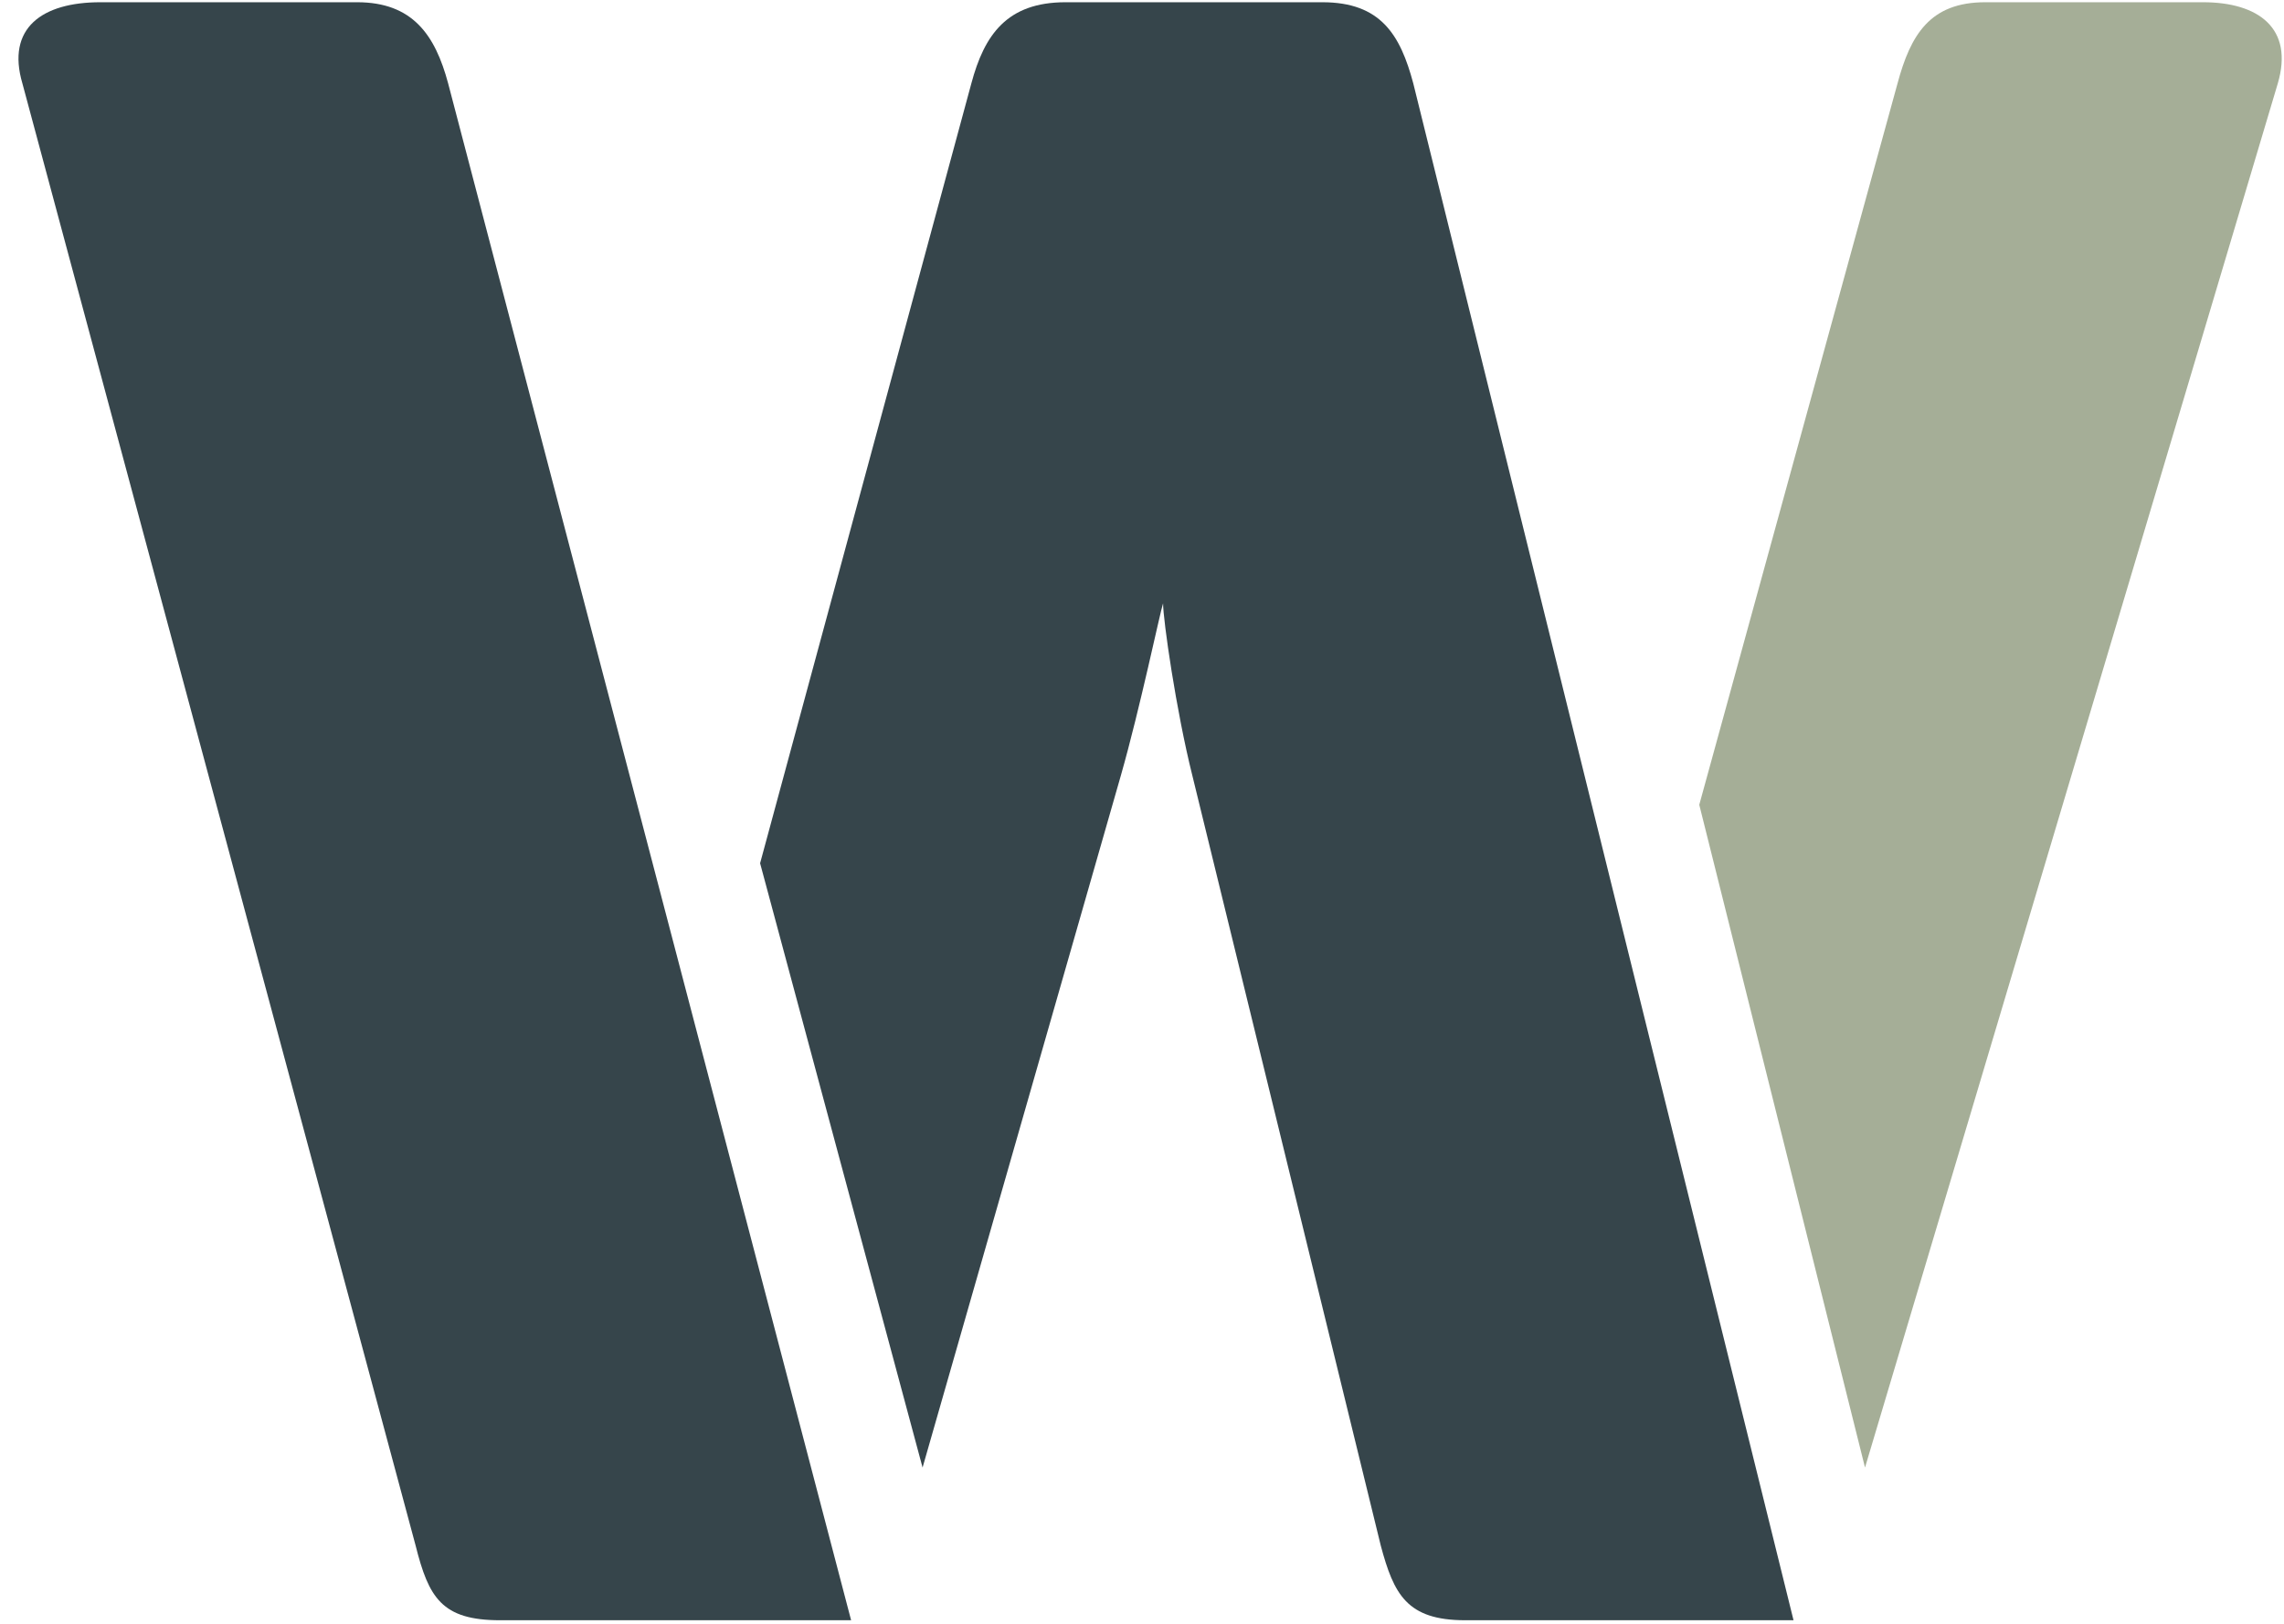 <?xml version="1.0" encoding="UTF-8"?> <svg xmlns="http://www.w3.org/2000/svg" xmlns:xlink="http://www.w3.org/1999/xlink" width="97px" height="69px" viewBox="0 0 97 69" version="1.1"><title>Group 4</title><desc>Created with Sketch.</desc><g id="Page-1" stroke="none" stroke-width="1" fill="none" fill-rule="evenodd"><g id="home-1" transform="translate(-1224, -142)"><g id="Group-4" transform="translate(1224.785, 142.095)"><path d="M0.167,3.451 C-0.524,1.102 0.993,2.4158453e-13 3.478,2.4158453e-13 L14.381,2.4158453e-13 C16.729,2.4158453e-13 17.695,1.38 18.248,3.451 L35.361,68.732 L20.455,68.732 C17.97,68.732 17.421,67.766 16.866,65.559 L0.167,3.451 Z" id="Fill-31-Copy" fill="#36454B"></path><path d="M31.496,36.575 L40.467,3.451 C41.02,1.38 41.983,2.4158453e-13 44.468,2.4158453e-13 L55.373,2.4158453e-13 C57.855,2.4158453e-13 58.684,1.38 59.237,3.451 L75.385,68.732 L61.445,68.732 C58.96,68.732 58.41,67.628 57.855,65.559 L49.853,32.849 C49.161,30.088 48.61,26.223 48.61,25.534 C48.473,25.948 47.643,29.951 46.817,32.849 L38.396,62.245 L31.496,36.575 Z" id="Fill-33-Copy" fill="#36454B"></path><path d="M79.801,3.451 C80.357,1.38 81.181,4.61852778e-13 83.527,4.61852778e-13 L92.778,4.61852778e-13 C95.122,4.61852778e-13 96.642,1.102 95.951,3.451 L78.421,62.245 L71.382,34.091 L79.801,3.451 Z" id="Fill-49-Copy" fill="#A5AE97"></path></g></g></g></svg> 